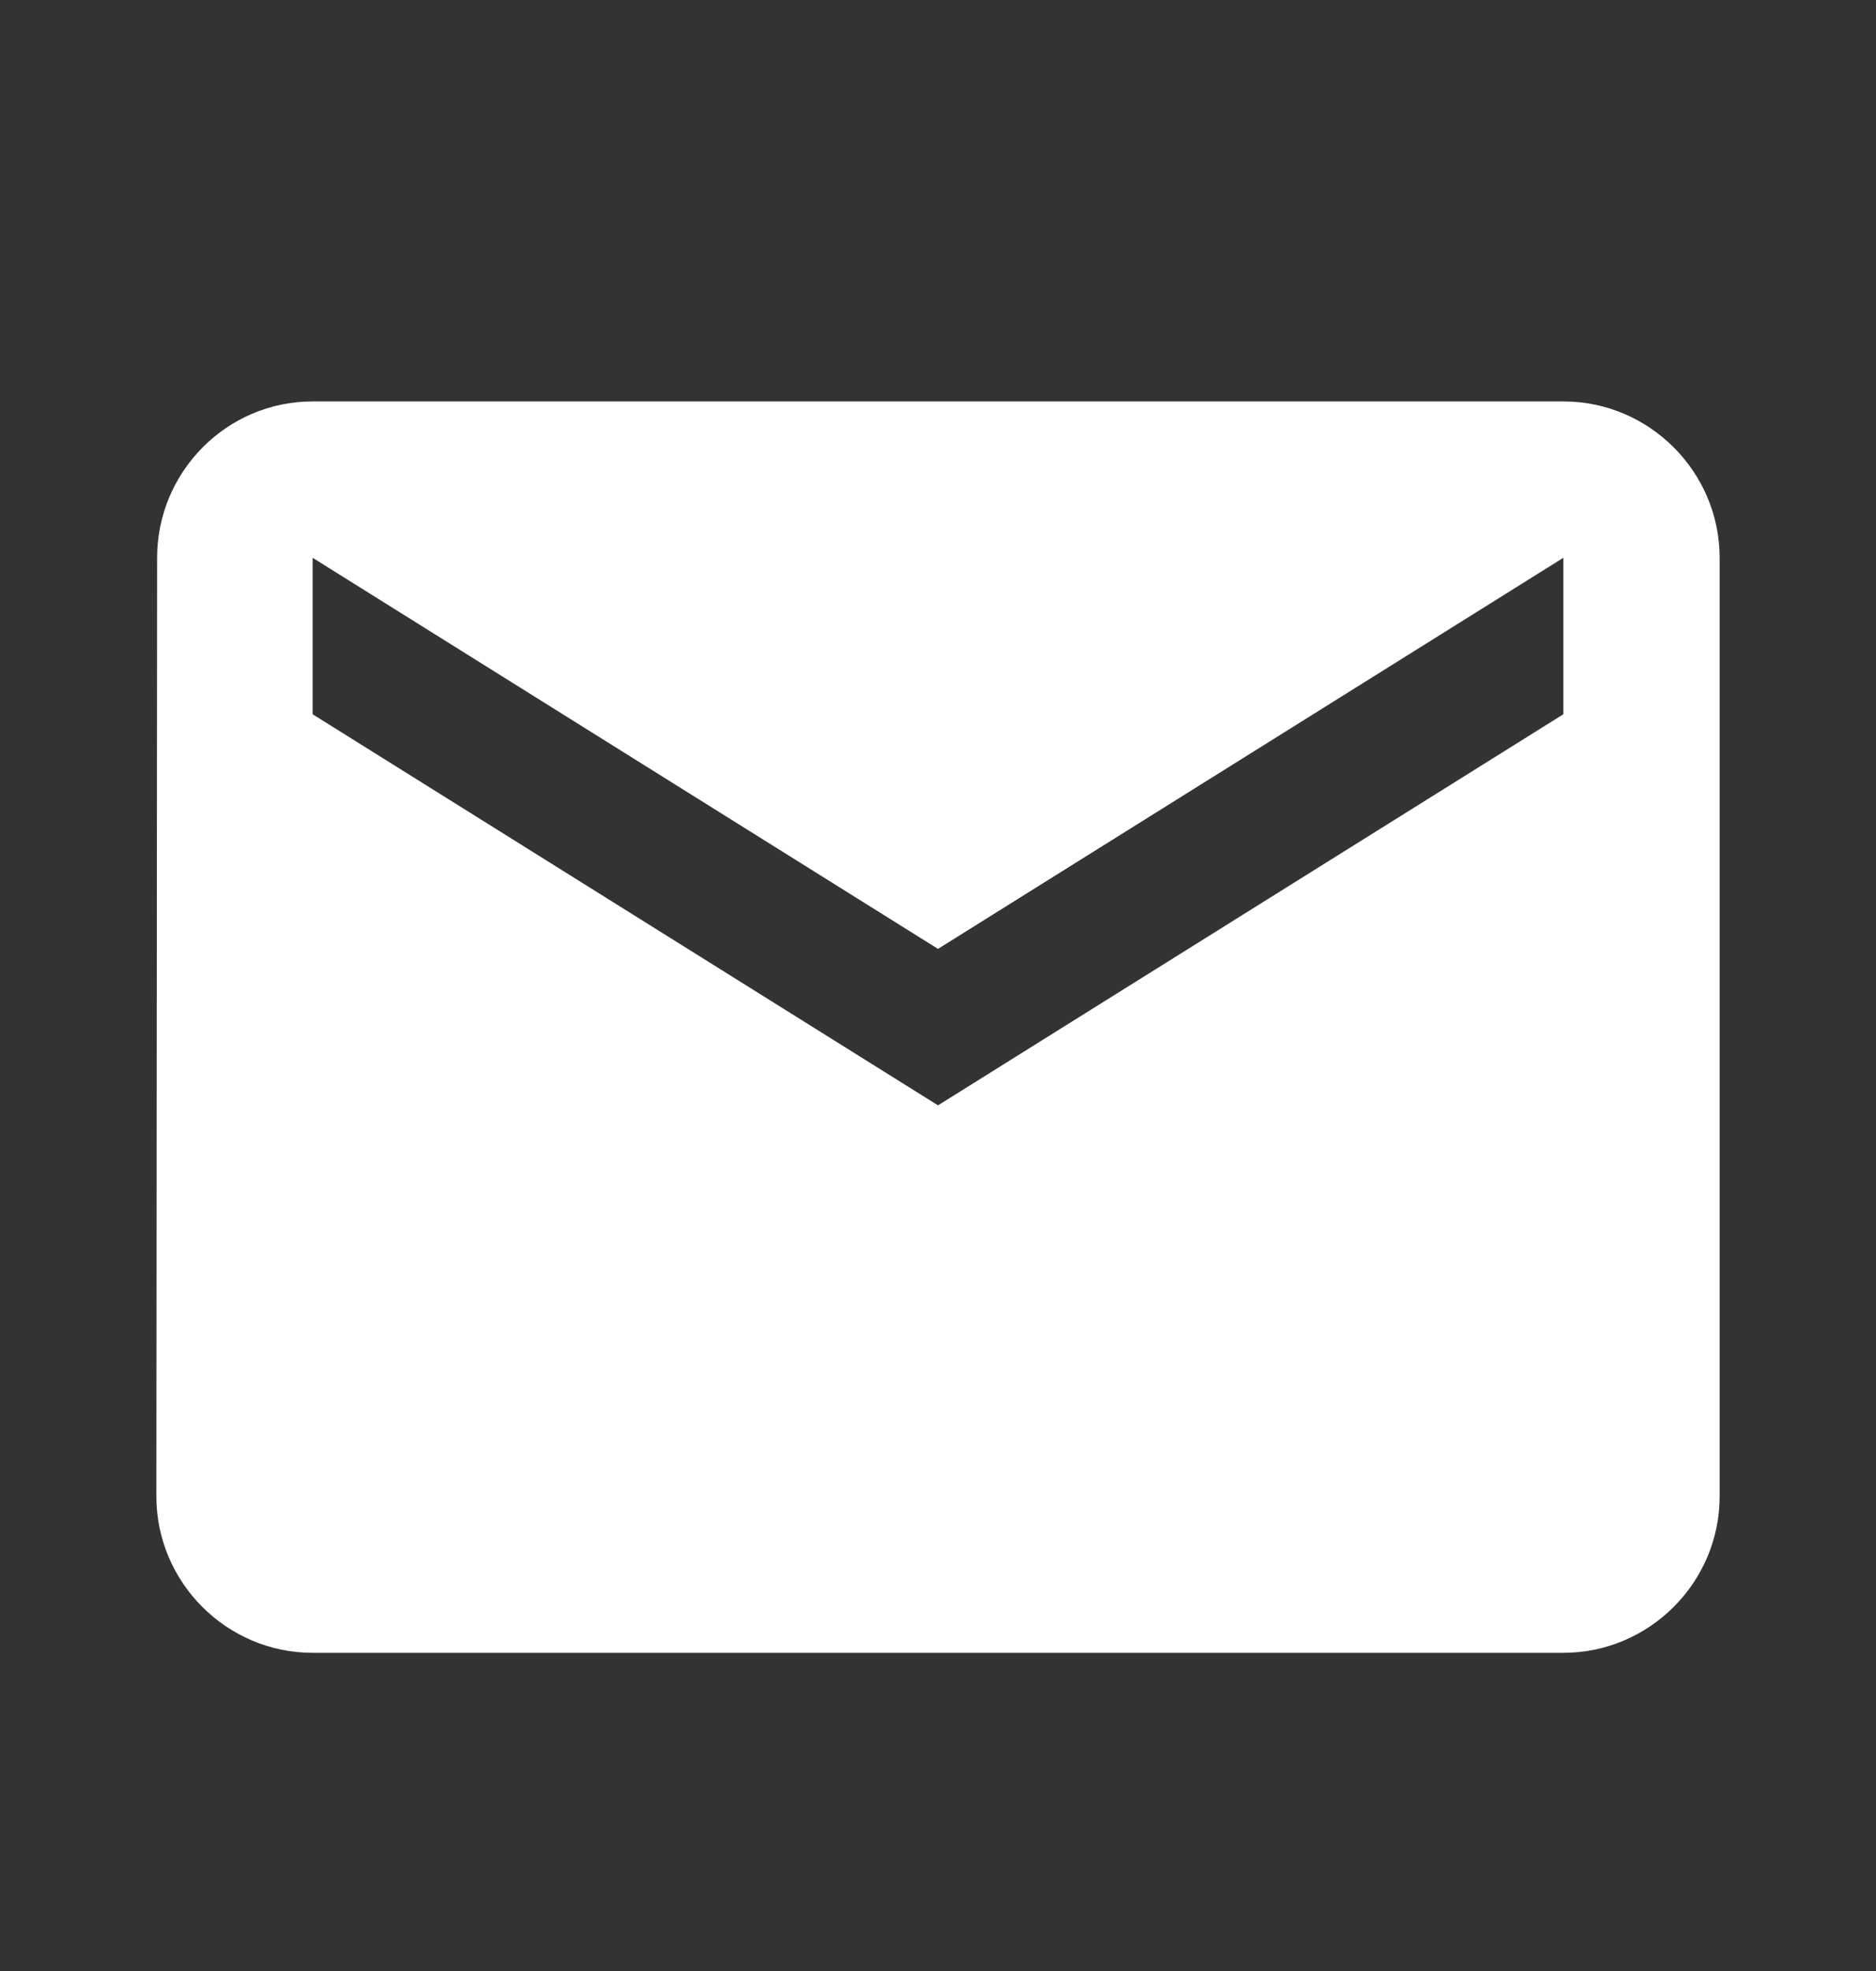 <svg width="20" height="21" viewBox="0 0 20 21" fill="none" xmlns="http://www.w3.org/2000/svg">
<rect x="0" y="0" width="20" height="21" fill="#333333" stroke="none"/>
<path d="M16.667 4.277H3.333C2.417 4.277 1.675 5.027 1.675 5.943L1.667 15.943C1.667 16.86 2.417 17.61 3.333 17.61H16.667C17.583 17.61 18.333 16.86 18.333 15.943V5.943C18.333 5.027 17.583 4.277 16.667 4.277ZM16.667 7.61L10 11.777L3.333 7.61V5.943L10 10.11L16.667 5.943V7.61Z" fill="white"/>
</svg>
